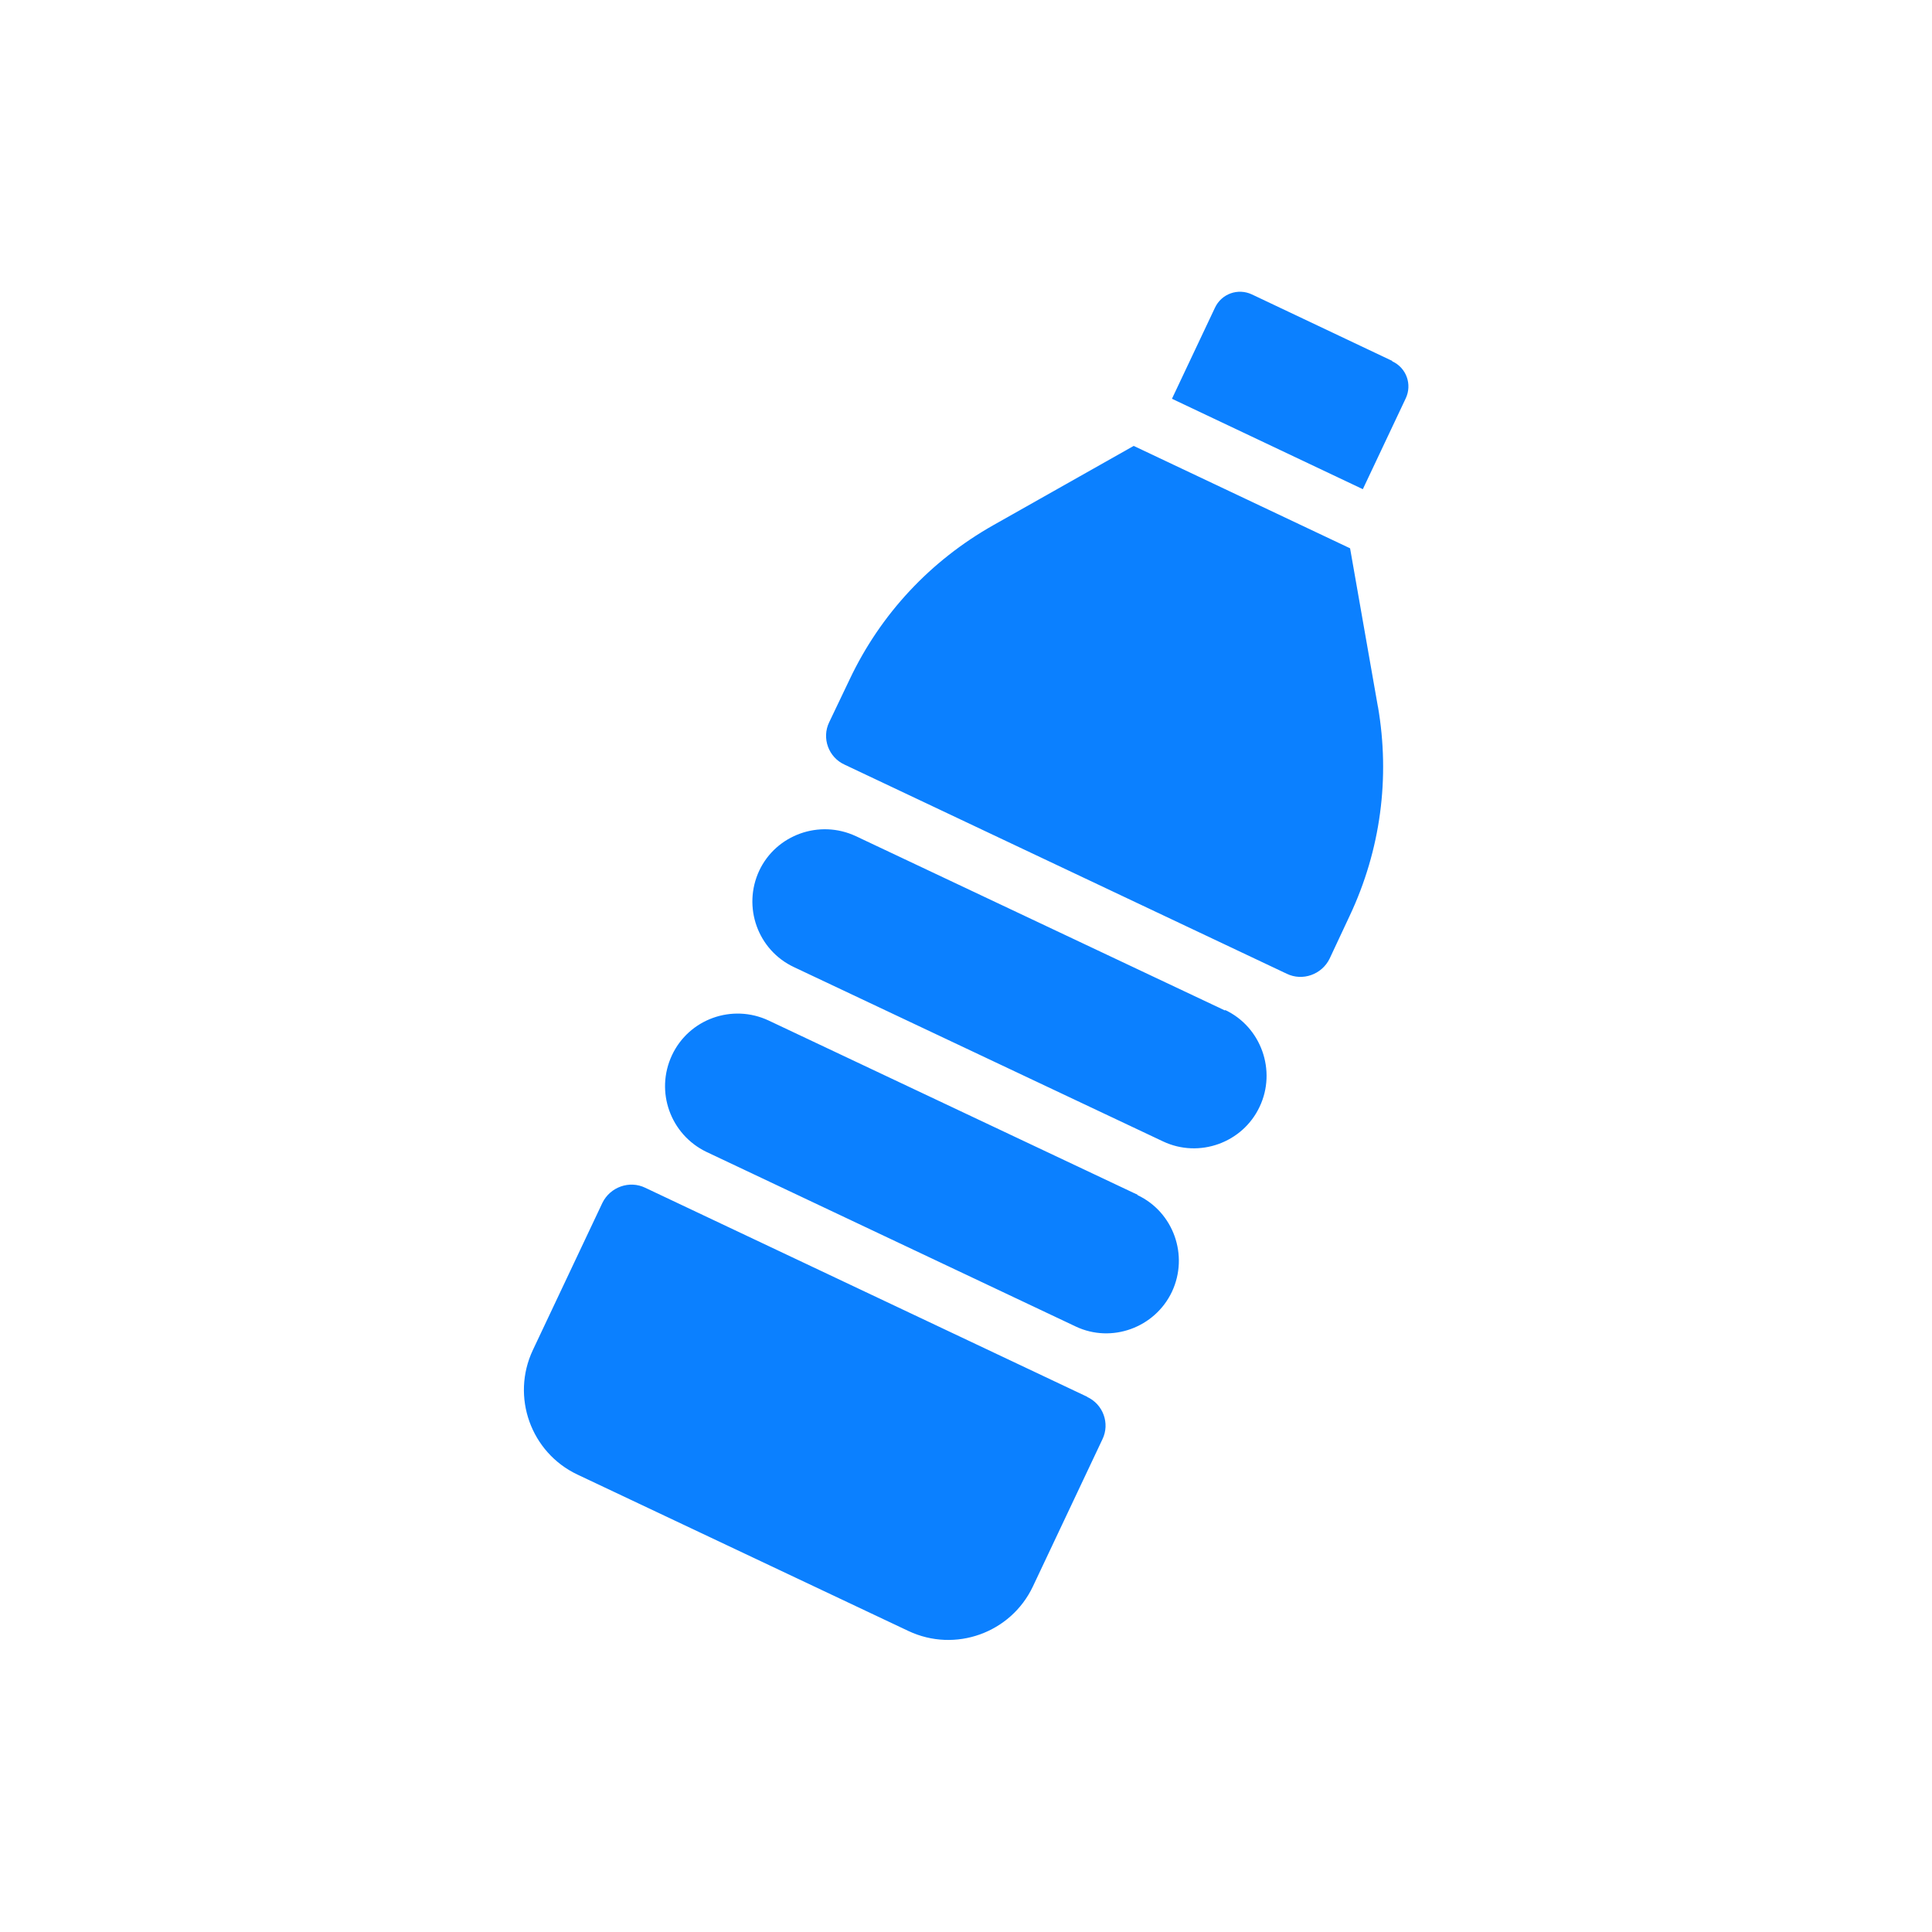 <svg xmlns="http://www.w3.org/2000/svg" id="Capa_1" data-name="Capa 1" viewBox="0 0 500 500"><defs><style>      .cls-1 {        fill: #0b80ff;        stroke-width: 0px;      }    </style></defs><g id="_57_Water_Bottle" data-name="57 Water Bottle"><path class="cls-1" d="M281.4,361.5l-114.4-54.1c-4.1-2-9.1-.2-11.1,3.9l-18,38.1c-5.7,12.1-.5,26.5,11.5,32.2l85.7,40.5c12.1,5.7,26.5.5,32.2-11.5l18-38.1c2-4.1.2-9.1-4-11ZM294.4,309.2l-95.5-45.1c-9.4-4.4-20.6-.4-25,9s-.4,20.5,8.9,25l95.6,45.2c9.3,4.4,20.5.3,24.9-9,4.4-9.4.4-20.6-8.9-25ZM317,261.5l-95.5-45.1c-9.4-4.4-20.6-.4-25,8.9-4.4,9.4-.4,20.6,9,25l95.5,45.1c9.3,4.4,20.6.4,25-9,4.4-9.3.4-20.6-8.9-25h0ZM356.6,182.9l-7.2-41-56-26.5-36.3,20.5c-16.3,9.2-29.2,23-37.2,39.9l-5.3,11.1c-2,4.1-.2,9.1,4,11l114.4,54.1c4.1,2,9.1.2,11.1-3.9l5.2-11.1c8-17,10.5-35.7,7.3-54.2h0ZM360.3,93.4l-36.3-17.2c-3.6-1.7-7.9-.2-9.6,3.5l-11.1,23.5,49.4,23.4,11.1-23.5c1.7-3.6.2-7.9-3.5-9.6Z"></path></g></svg>